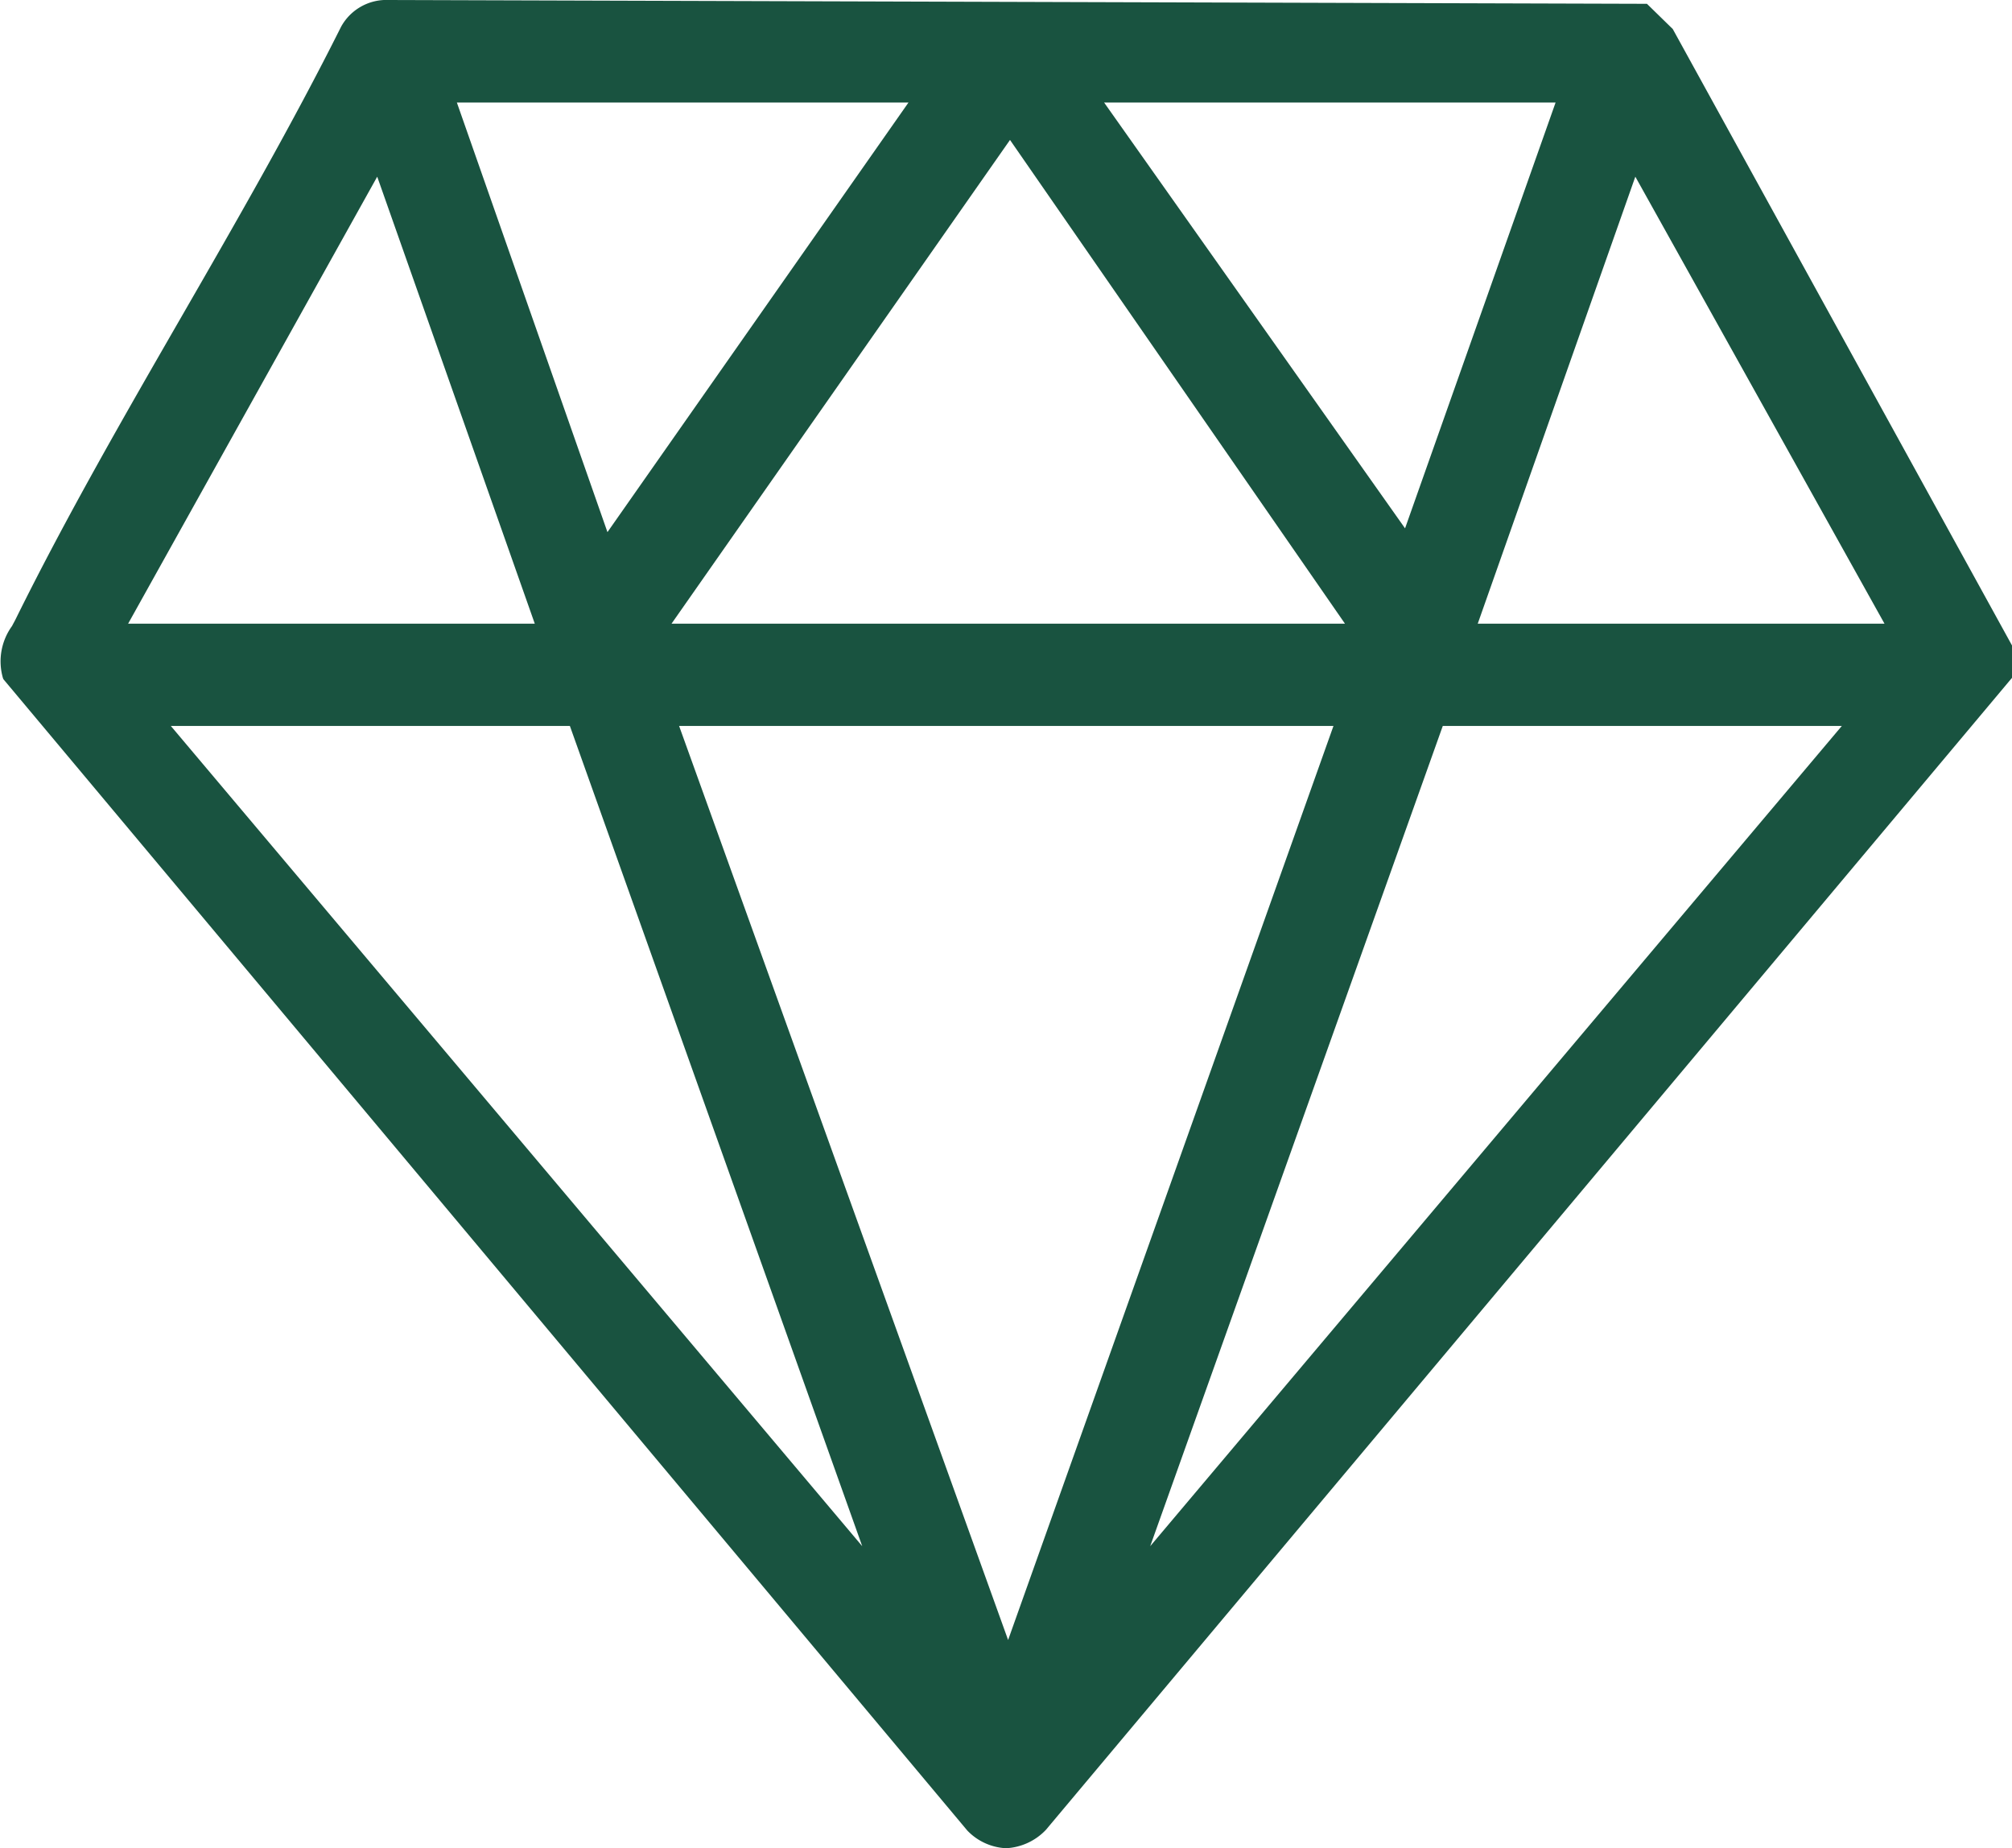 <svg xmlns="http://www.w3.org/2000/svg" xmlns:xlink="http://www.w3.org/1999/xlink" id="Group_253" data-name="Group 253" width="70.145" height="64.428" viewBox="0 0 70.145 64.428"><defs><clipPath id="clip-path"><rect id="Rectangle_149" data-name="Rectangle 149" width="70.145" height="64.428" fill="#195340"></rect></clipPath></defs><g id="Group_252" data-name="Group 252" transform="translate(0 0)" clip-path="url(#clip-path)"><path id="Path_230" data-name="Path 230" d="M58.318,1.012l-.9-.879L13.55,0a1.8,1.8,0,0,0-1.66.935c-1.707,3.411-3.67,6.821-5.57,10.118C4.352,14.47,2.318,18,.568,21.538c-.047.1-.1.189-.147.283A2.1,2.1,0,0,0,.1,23.629l.017.046L33.725,63.814a2,2,0,0,0,1.35.615,2.058,2.058,0,0,0,1.389-.641L70.077,23.71l.068-.08V22.5ZM65.7,21.741H51.519L57.013,6.159Zm-1.488,3.566L40.1,53.9,50.3,25.307ZM38.493,3.574H54.233L48.985,18.418ZM23.412,21.741l11.8-16.863L46.89,21.741Zm-3.544,3.566L30.06,53.9,5.956,25.307Zm1.31-6.757L15.928,3.574H31.673Zm-2.534,3.191H4.467L13.151,6.159Zm27.845,3.566L35.146,57.17,23.676,25.307Z" transform="translate(0 0)" fill="#195340"></path></g></svg>